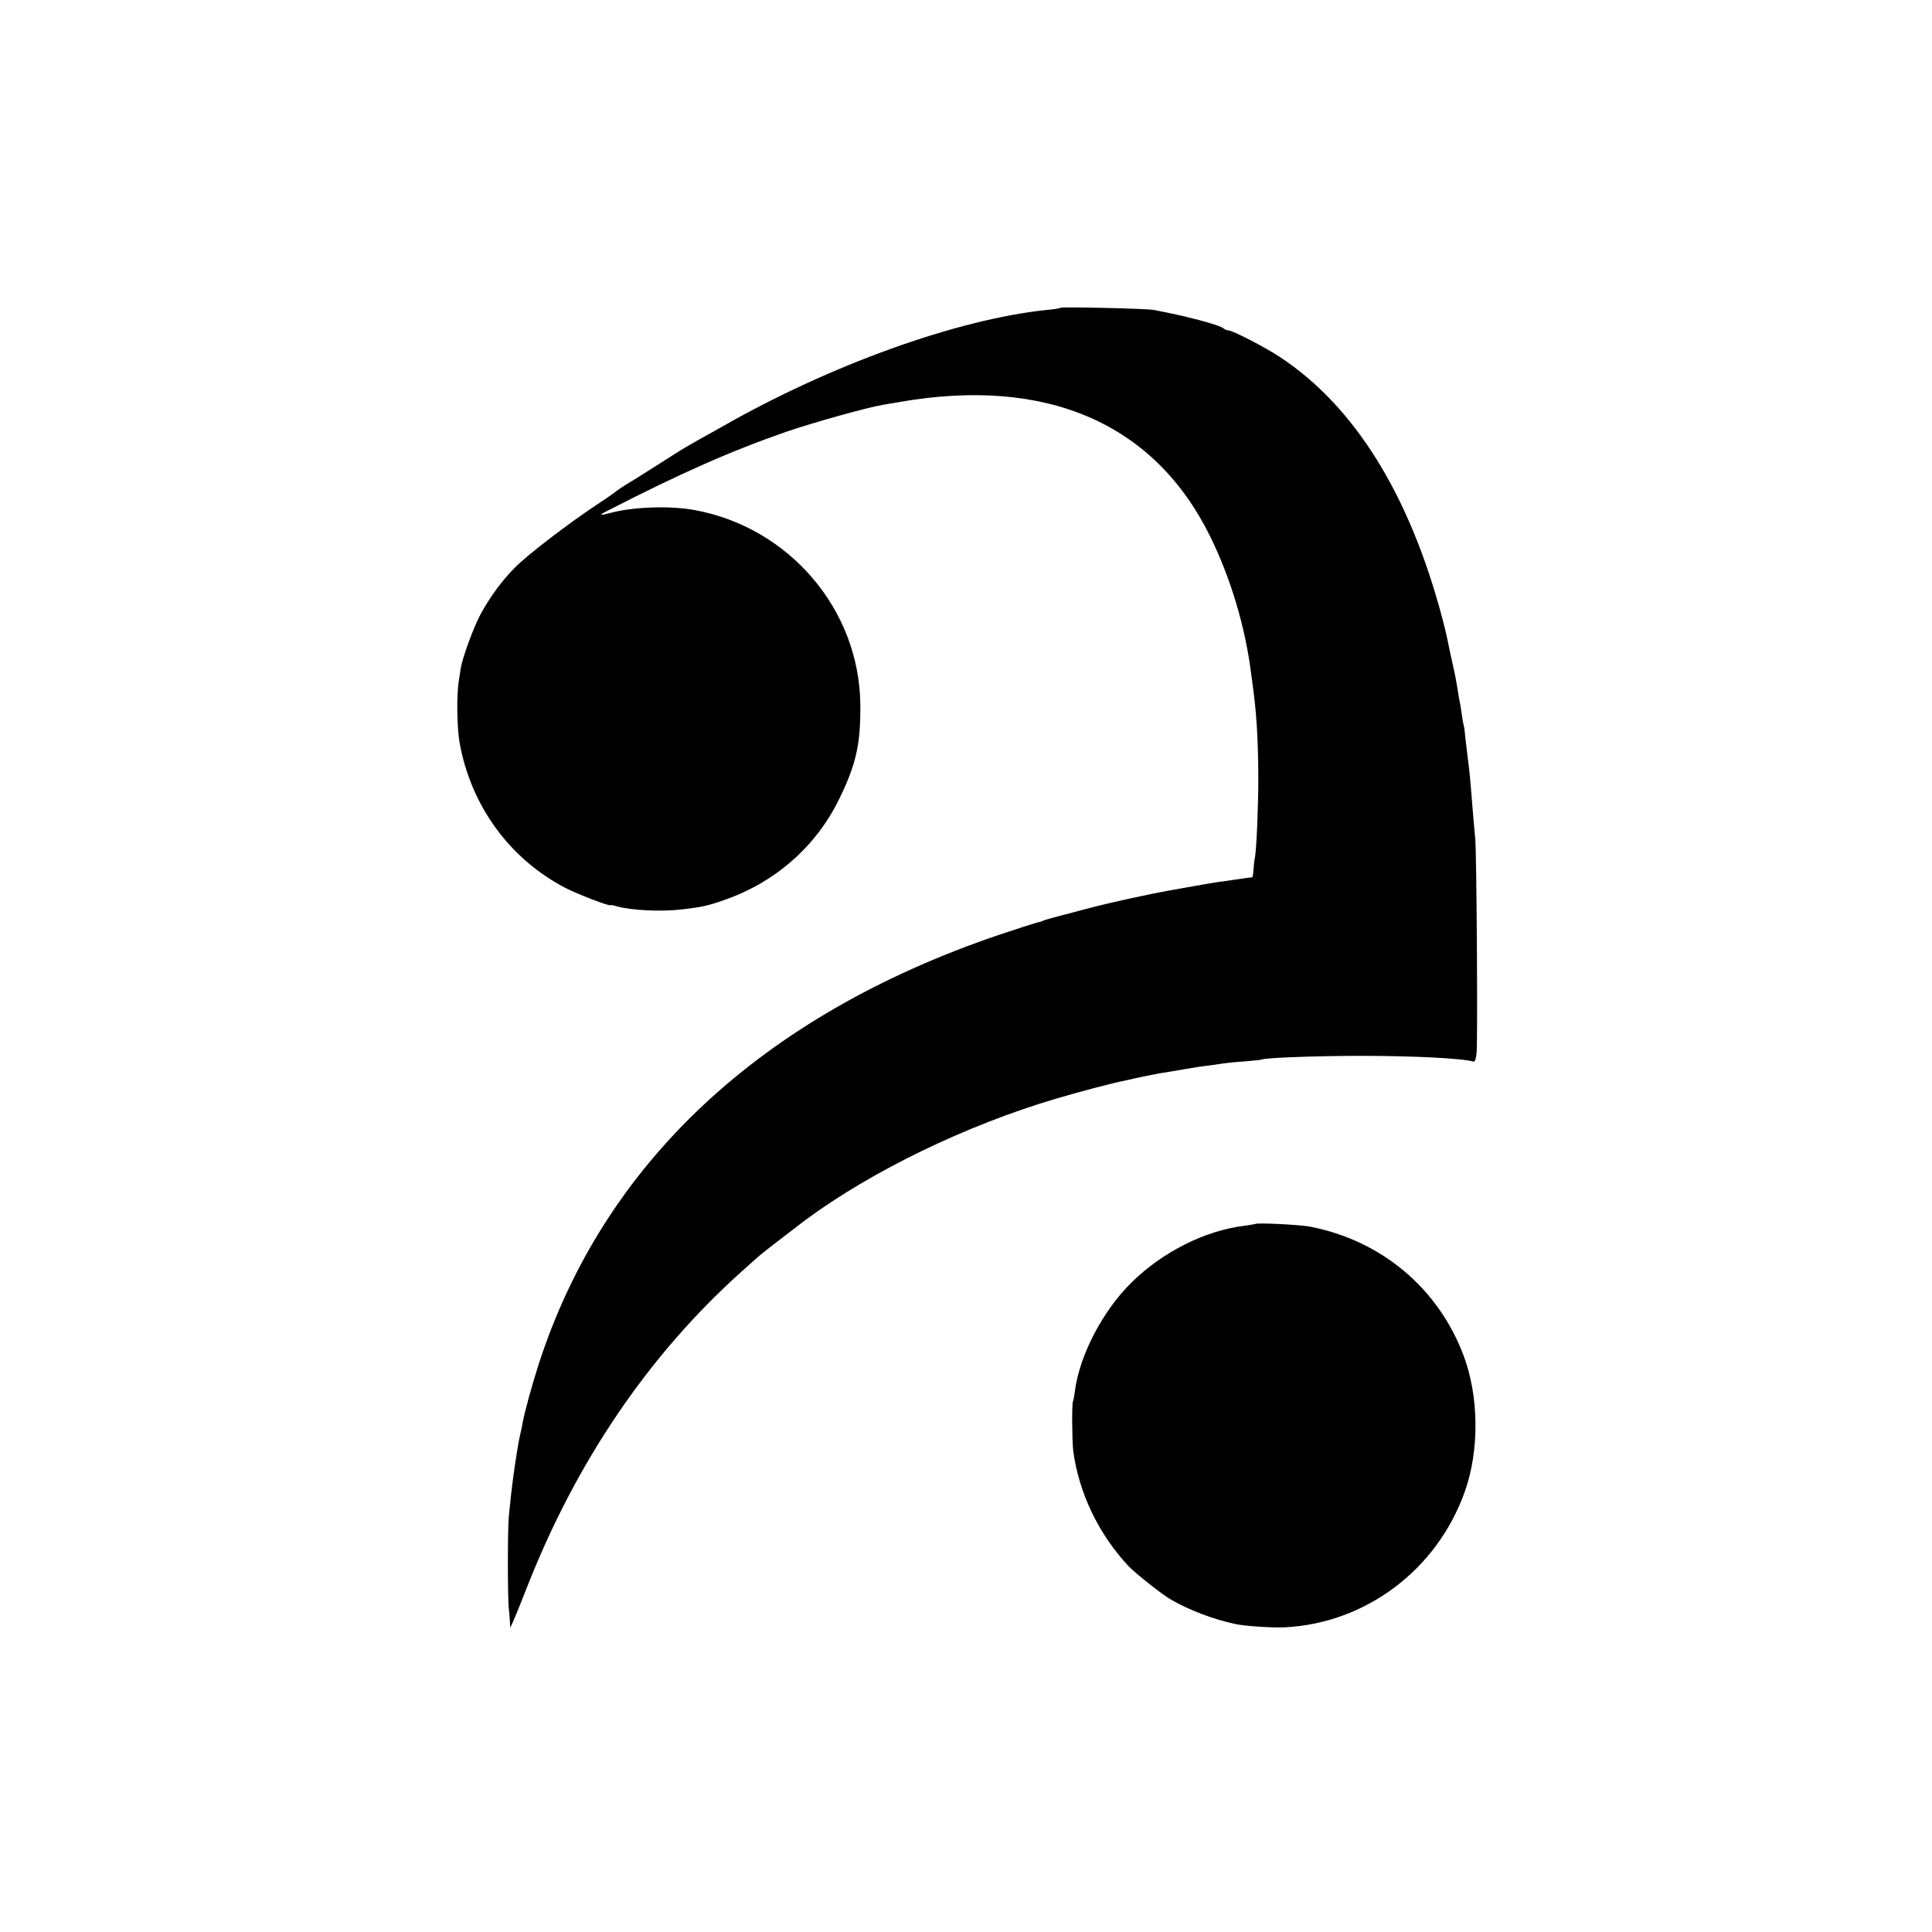 <?xml version="1.0" standalone="no"?>
<!DOCTYPE svg PUBLIC "-//W3C//DTD SVG 20010904//EN"
 "http://www.w3.org/TR/2001/REC-SVG-20010904/DTD/svg10.dtd">
<svg version="1.0" xmlns="http://www.w3.org/2000/svg"
 width="1000pt" height="1000pt" viewBox="0 0 1000 1000"
 preserveAspectRatio="xMidYMid meet">
<g transform="translate(0,1000) scale(0.1,-0.1)"
fill="#000000" stroke="none">
<path d="M5489 8407 c-2 -3 -33 -8 -69 -11 -465 -48 -1124 -285 -1685 -606
-22 -12 -76 -43 -120 -67 -44 -25 -96 -55 -115 -68 -61 -39 -220 -140 -238
-150 -27 -16 -77 -49 -82 -55 -3 -3 -45 -32 -95 -65 -145 -96 -359 -260 -420
-323 -67 -67 -129 -152 -178 -242 -35 -64 -94 -226 -102 -278 -2 -15 -7 -47
-11 -72 -11 -70 -9 -238 5 -315 58 -323 256 -597 542 -748 62 -33 239 -101
239 -92 0 2 15 -1 33 -6 71 -21 230 -29 337 -16 104 12 135 19 220 49 262 91
472 276 591 517 91 185 114 289 112 497 -6 490 -368 914 -858 1004 -125 23
-315 17 -432 -14 -59 -16 -66 -14 -25 7 389 200 651 315 937 414 145 49 413
124 497 138 18 3 58 10 88 15 758 131 1315 -111 1603 -695 105 -212 182 -468
212 -705 1 -8 5 -35 8 -60 21 -151 29 -280 30 -485 0 -150 -9 -370 -18 -417
-3 -11 -5 -38 -7 -59 -1 -22 -4 -39 -7 -40 -4 0 -15 -2 -26 -3 -11 -2 -42 -6
-70 -10 -27 -4 -66 -10 -85 -12 -35 -5 -288 -50 -325 -58 -11 -2 -56 -12 -100
-21 -67 -14 -193 -43 -255 -60 -157 -41 -216 -57 -222 -61 -4 -3 -18 -7 -30
-9 -12 -3 -102 -32 -201 -65 -1226 -417 -2044 -1181 -2380 -2225 -33 -103 -70
-237 -81 -295 -2 -14 -9 -46 -15 -72 -12 -52 -36 -214 -45 -298 -3 -30 -9 -82
-12 -115 -7 -61 -7 -440 0 -485 2 -14 4 -41 5 -60 l2 -35 14 30 c8 17 39 93
69 170 256 656 632 1211 1115 1644 41 36 79 71 85 76 16 15 181 142 246 191
344 254 832 490 1295 627 114 34 303 84 354 93 12 3 51 11 85 19 33 7 79 16
101 20 22 3 76 12 120 20 44 8 104 17 134 20 30 4 63 9 75 11 12 2 59 7 106
10 47 4 88 8 91 10 15 9 289 19 514 19 270 0 529 -13 582 -30 7 -2 13 15 16
48 6 75 0 1019 -7 1102 -9 94 -15 176 -22 260 -3 39 -9 104 -15 146 -5 42 -12
98 -15 125 -2 27 -6 56 -9 64 -2 8 -7 35 -10 60 -3 25 -8 52 -10 60 -2 8 -7
35 -10 60 -4 25 -13 76 -22 114 -17 77 -17 77 -28 131 -4 22 -16 74 -27 115
-170 648 -457 1109 -846 1364 -78 51 -243 136 -264 136 -8 0 -18 4 -23 9 -21
19 -193 65 -365 97 -40 7 -474 17 -481 11z"/>
<path d="M6498 3665 c-1 -1 -25 -5 -53 -9 -205 -24 -427 -135 -588 -294 -148
-145 -268 -374 -293 -559 -3 -26 -8 -51 -10 -55 -7 -11 -5 -206 1 -258 29
-216 130 -428 284 -594 37 -39 175 -149 221 -175 97 -56 221 -103 335 -127 48
-11 195 -20 255 -17 420 21 789 299 932 703 76 214 73 494 -7 705 -131 348
-426 595 -795 666 -51 10 -274 21 -282 14z"/>
</g>
</svg>
